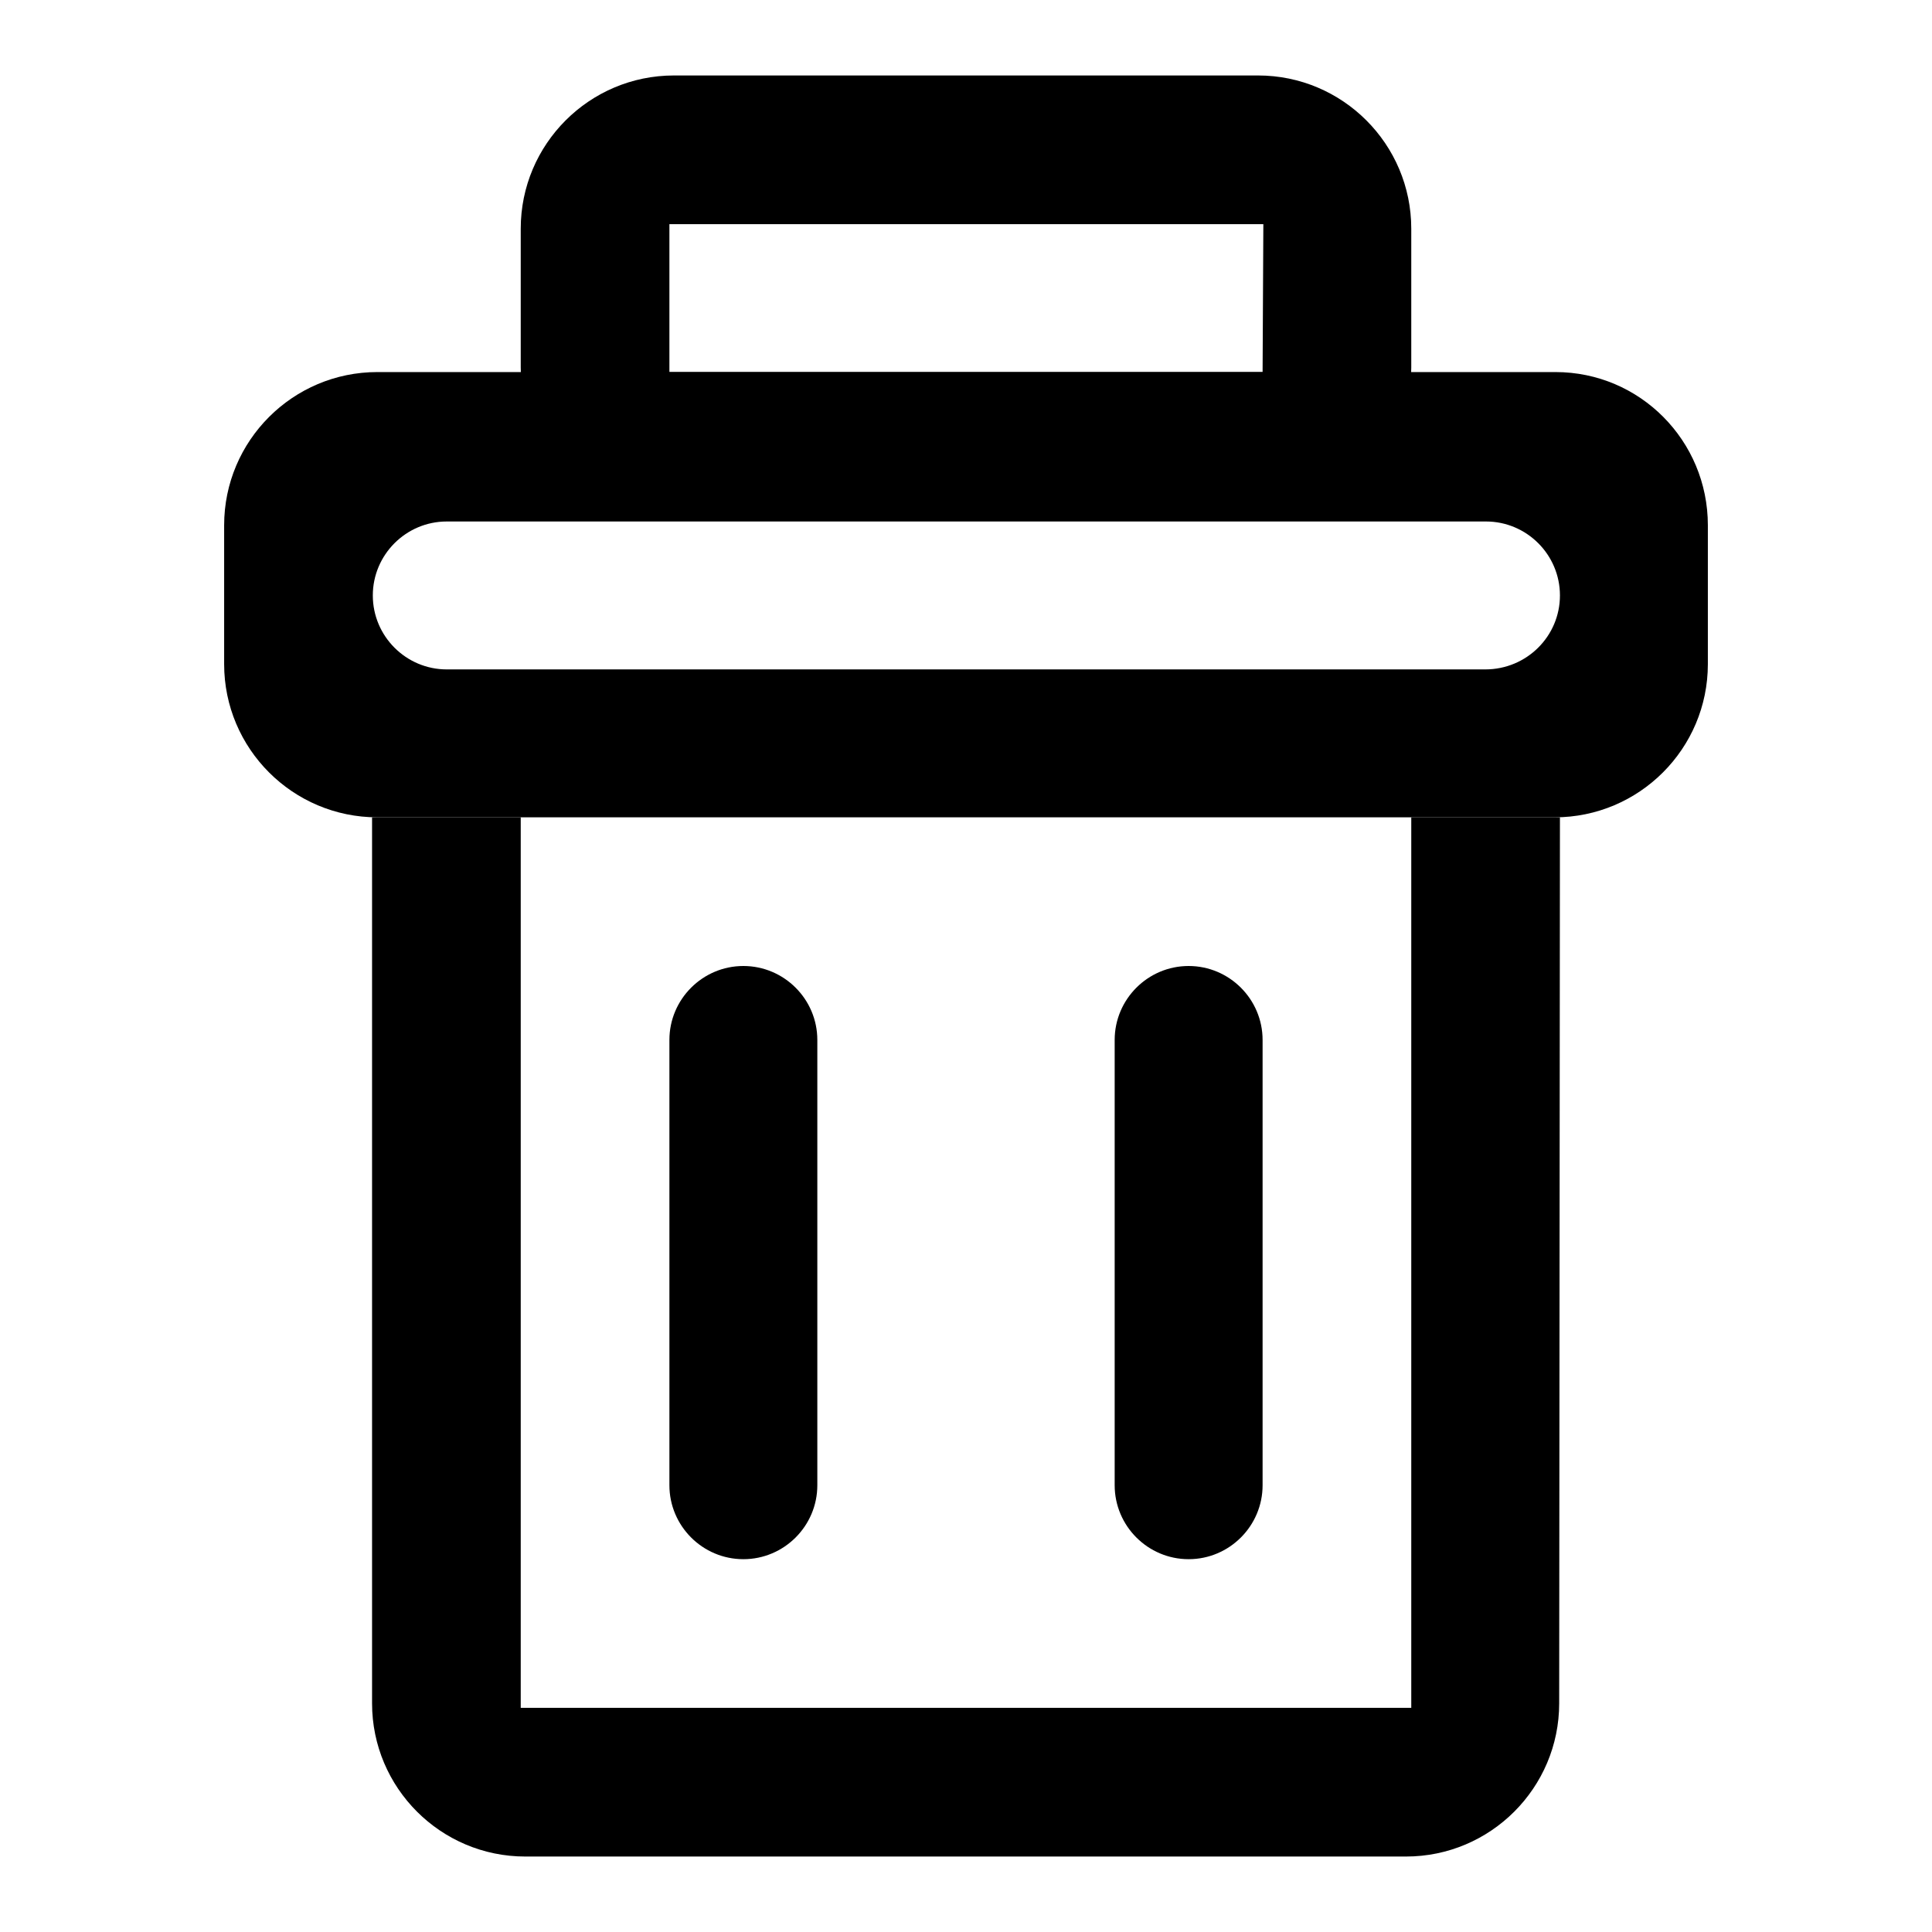 <?xml version="1.0" encoding="utf-8"?>
<!-- Svg Vector Icons : http://www.onlinewebfonts.com/icon -->
<!DOCTYPE svg PUBLIC "-//W3C//DTD SVG 1.1//EN" "http://www.w3.org/Graphics/SVG/1.1/DTD/svg11.dtd">
<svg version="1.1" xmlns="http://www.w3.org/2000/svg" xmlns:xlink="http://www.w3.org/1999/xlink" x="0px" y="0px" viewBox="0 0 256 256" enable-background="new 0 0 256 256" xml:space="preserve">
<g><g><path fill="#000000" d="M206.7,108.3H187v118h-19.7h-19.7h-39.3H88.7H69v-118H49.3v117.4c0,11.2,9.1,20.3,20.3,20.3h19h19.7h39.3h19.7h19c11.2,0,20.3-9.1,20.3-20.3L206.7,108.3L206.7,108.3z"/><path fill="#000000" d="M206.1,49.3H50c-11.2,0-20.3,9.1-20.3,20.3V88c0,11.2,9.1,20.3,20.3,20.3H206c11.2,0,20.3-9.1,20.3-20.3V69.6C226.3,58.4,217.3,49.3,206.1,49.3z M196.8,88.7H59.2c-5.4,0-9.8-4.4-9.8-9.8c0-5.4,4.4-9.8,9.8-9.8h137.7c5.4,0,9.8,4.4,9.8,9.8C206.7,84.3,202.3,88.7,196.8,88.7z"/><path fill="#000000" d="M88.7,196.8c0,5.4,4.4,9.8,9.8,9.8l0,0c5.4,0,9.8-4.4,9.8-9.8v-59c0-5.4-4.4-9.8-9.8-9.8l0,0c-5.4,0-9.8,4.4-9.8,9.8V196.8z"/><path fill="#000000" d="M147.7,196.8c0,5.4,4.4,9.8,9.8,9.8l0,0c5.4,0,9.8-4.4,9.8-9.8v-59c0-5.4-4.4-9.8-9.8-9.8l0,0c-5.4,0-9.8,4.4-9.8,9.8V196.8z"/><path fill="#000000" d="M166.7,10H89.3C78.1,10,69,19.1,69,30.3v18.4C69,59.9,78.1,69,89.3,69h77.4c11.2,0,20.3-9.1,20.3-20.3V30.3C187,19.1,177.9,10,166.7,10z M167.3,49.3H88.7V29.7h78.7L167.3,49.3L167.3,49.3z"/></g></g>
</svg>
